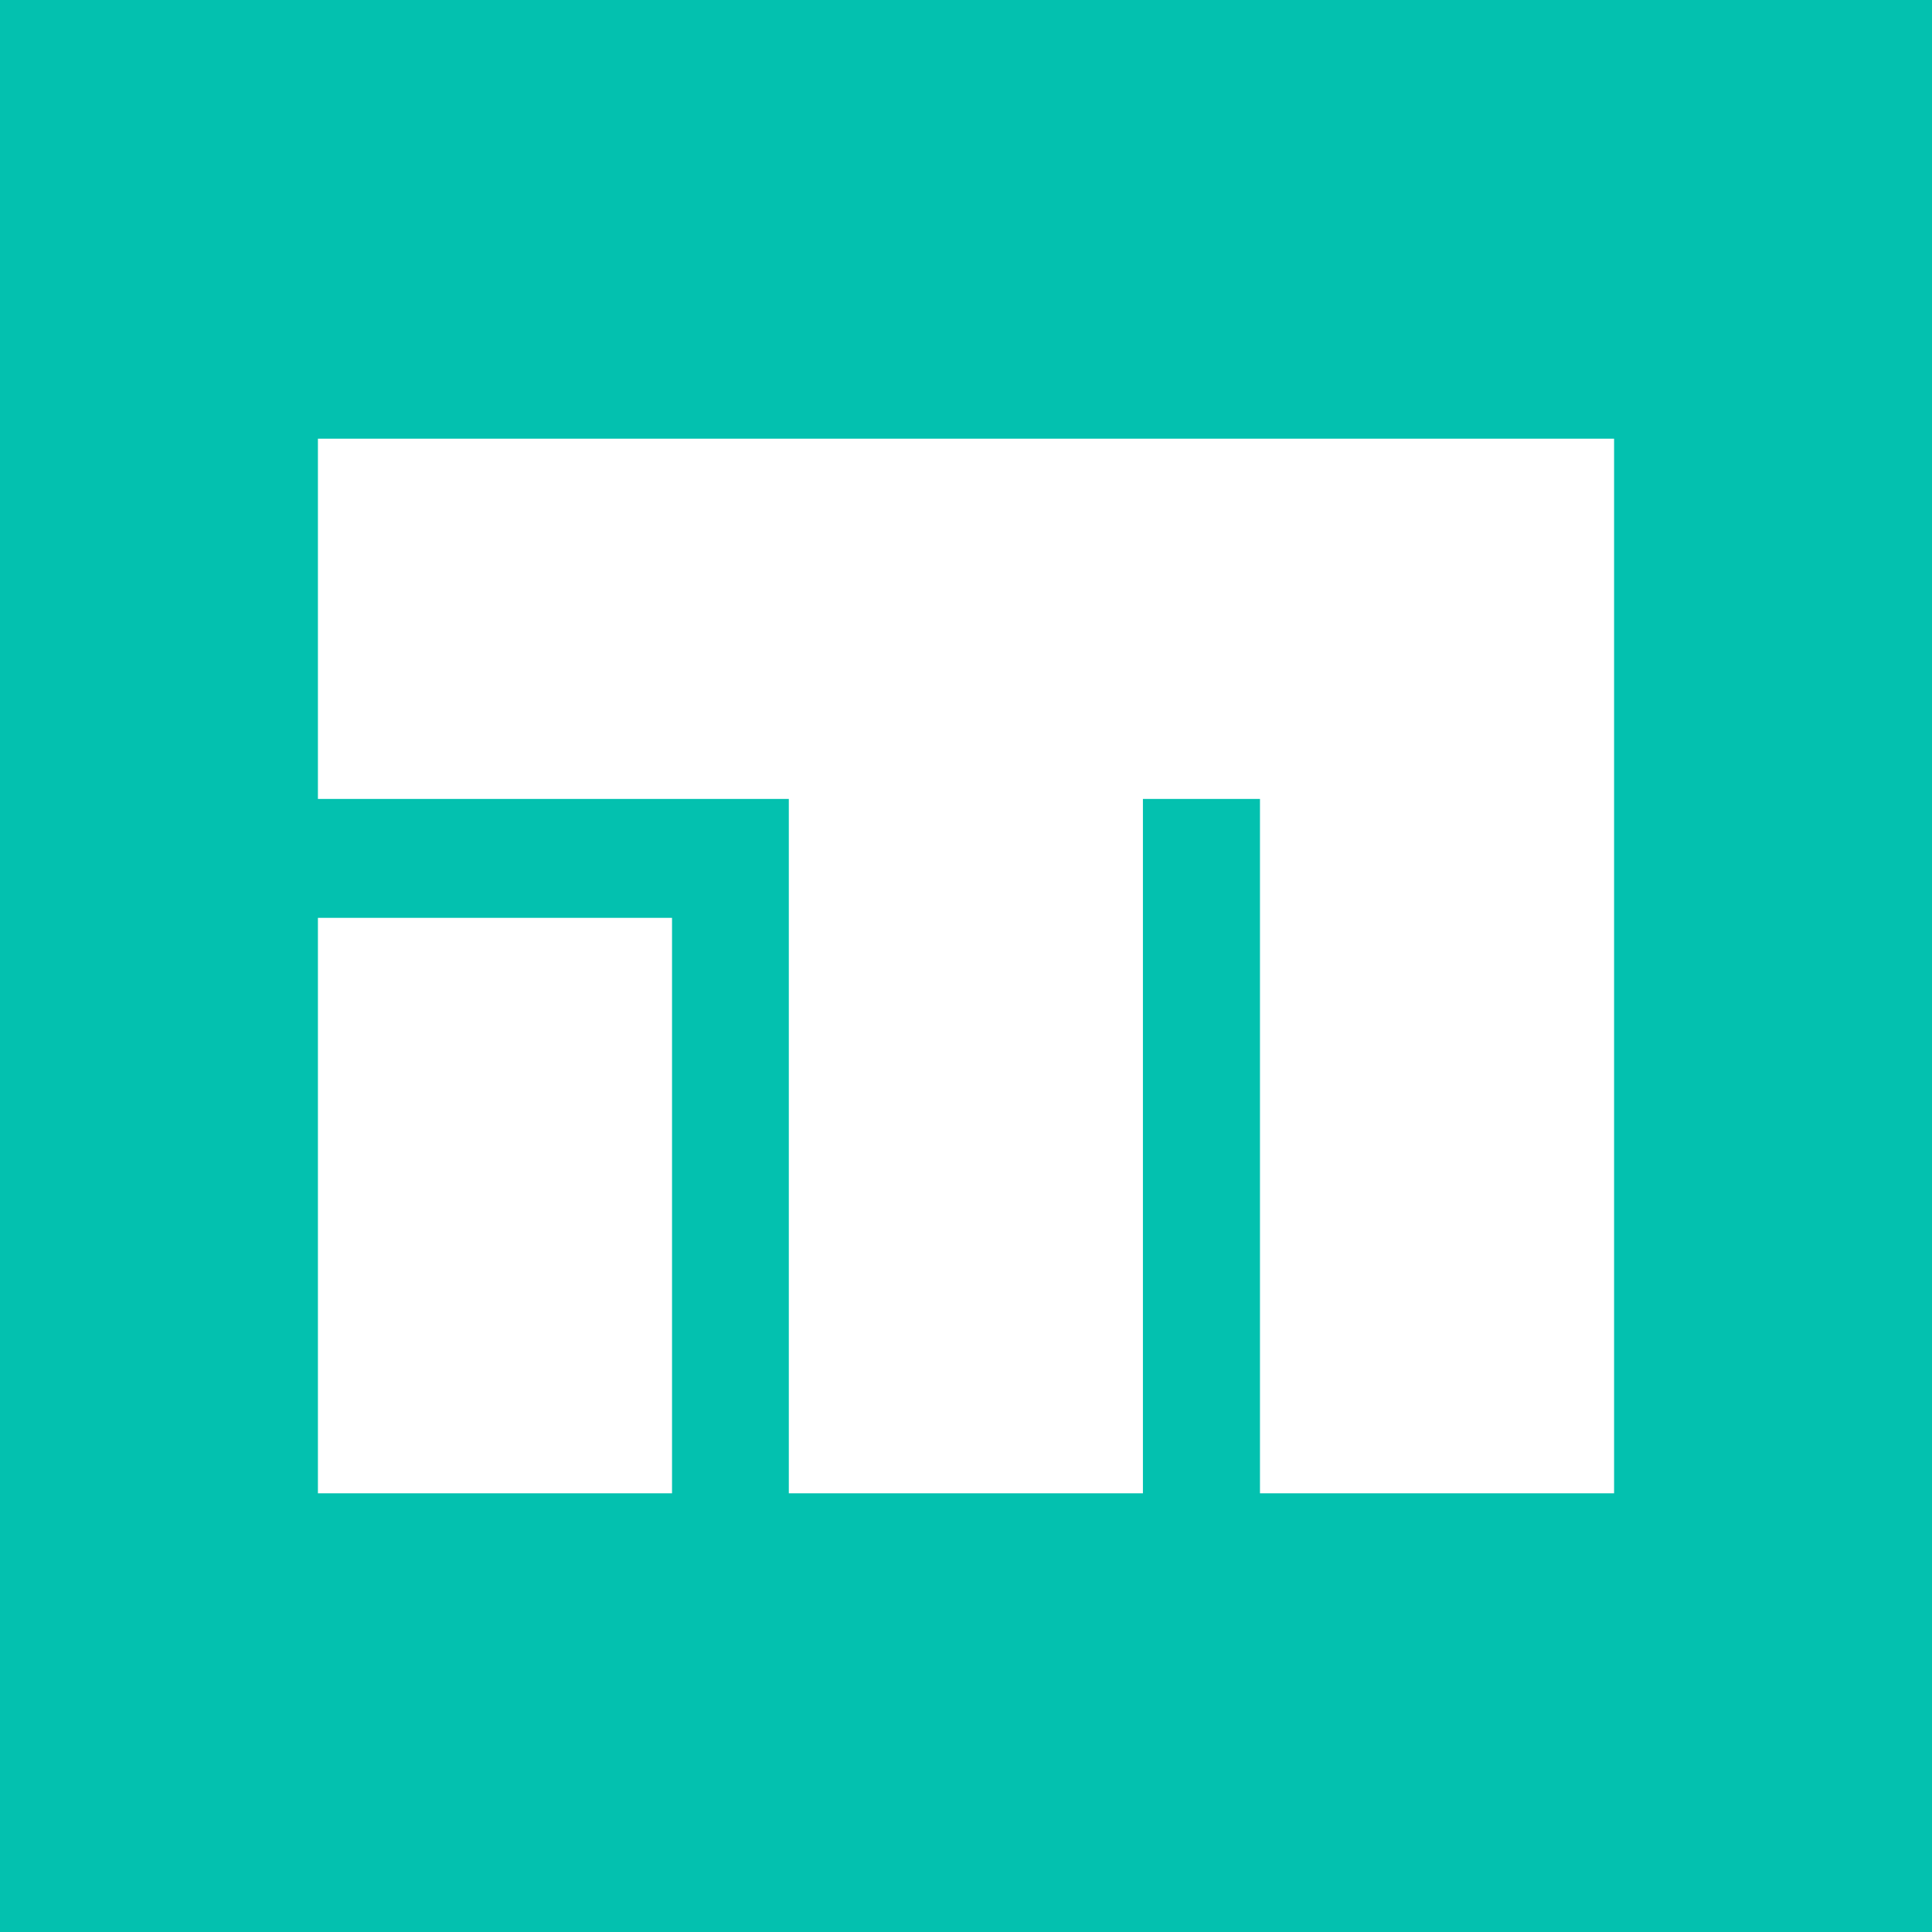 <svg width="32" height="32" viewBox="0 0 72.62 72.62" xmlns="http://www.w3.org/2000/svg">
  <rect width="72.62" height="72.62" fill="#03c1af" />
  <g fill="#fff">
    <polygon
      points="47.36 16.49 42.96 16.49 29.65 16.49 11.95 16.49 11.95 30.03 29.65 30.03 29.65 56.13 42.96 56.13 42.96 30.03 47.36 30.03 47.36 56.13 60.67 56.13 60.67 30.03 60.67 16.49 47.36 16.49"
    />
    <rect x="11.95" y="34.5" width="13.31" height="21.63" />
  </g>
</svg>
